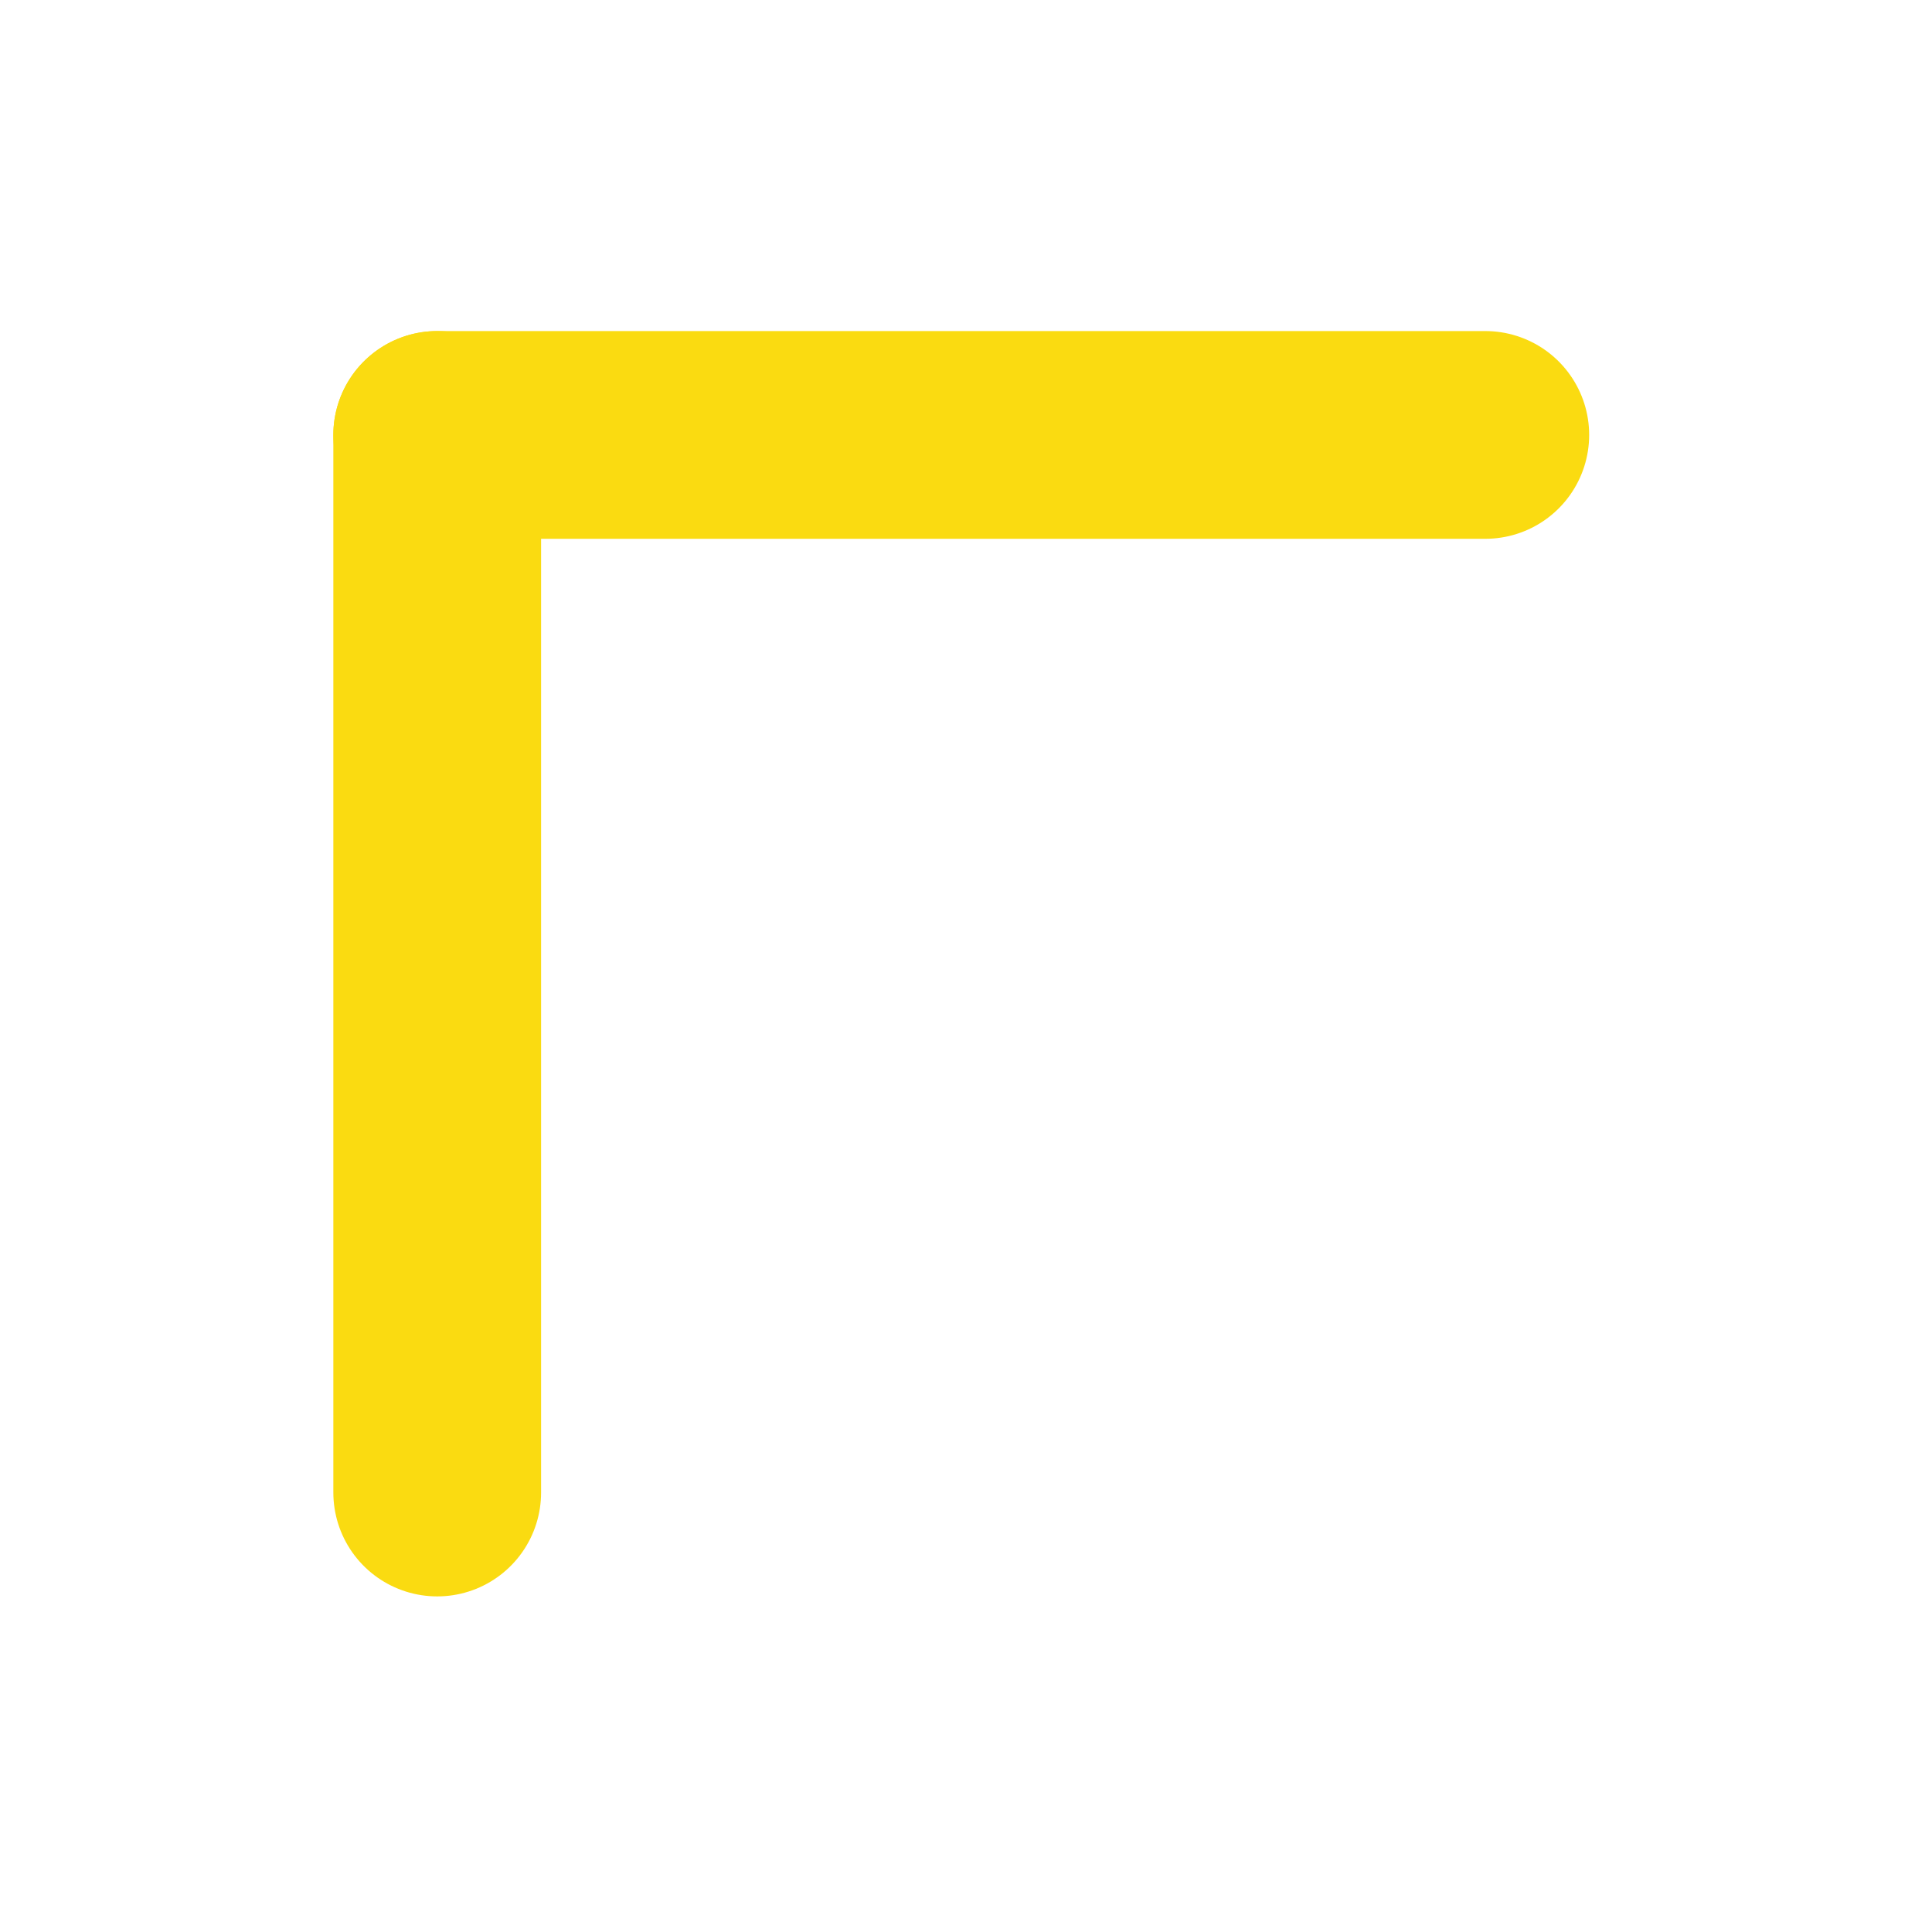 <?xml version="1.0" encoding="UTF-8"?> <svg xmlns="http://www.w3.org/2000/svg" width="93" height="93" viewBox="0 0 93 93" fill="none"><g filter="url(#filter0_d_791_20)"><path d="M21.046 20.936H71.497" stroke="#FADB11" stroke-width="10" stroke-linecap="round"></path></g><g filter="url(#filter1_d_791_20)"><path d="M21.046 20.936L21.046 71.845" stroke="#FADB11" stroke-width="10" stroke-linecap="round"></path></g><defs><filter id="filter0_d_791_20" x="0.146" y="0.036" width="92.251" height="41.8" filterUnits="userSpaceOnUse" color-interpolation-filters="sRGB"><feFlood flood-opacity="0" result="BackgroundImageFix"></feFlood><feColorMatrix in="SourceAlpha" type="matrix" values="0 0 0 0 0 0 0 0 0 0 0 0 0 0 0 0 0 0 127 0" result="hardAlpha"></feColorMatrix><feOffset></feOffset><feGaussianBlur stdDeviation="7.95"></feGaussianBlur><feComposite in2="hardAlpha" operator="out"></feComposite><feColorMatrix type="matrix" values="0 0 0 0 0.98 0 0 0 0 0.859 0 0 0 0 0.067 0 0 0 0.47 0"></feColorMatrix><feBlend mode="normal" in2="BackgroundImageFix" result="effect1_dropShadow_791_20"></feBlend><feBlend mode="normal" in="SourceGraphic" in2="effect1_dropShadow_791_20" result="shape"></feBlend></filter><filter id="filter1_d_791_20" x="0.146" y="0.036" width="41.8" height="92.709" filterUnits="userSpaceOnUse" color-interpolation-filters="sRGB"><feFlood flood-opacity="0" result="BackgroundImageFix"></feFlood><feColorMatrix in="SourceAlpha" type="matrix" values="0 0 0 0 0 0 0 0 0 0 0 0 0 0 0 0 0 0 127 0" result="hardAlpha"></feColorMatrix><feOffset></feOffset><feGaussianBlur stdDeviation="7.95"></feGaussianBlur><feComposite in2="hardAlpha" operator="out"></feComposite><feColorMatrix type="matrix" values="0 0 0 0 0.98 0 0 0 0 0.859 0 0 0 0 0.067 0 0 0 0.47 0"></feColorMatrix><feBlend mode="normal" in2="BackgroundImageFix" result="effect1_dropShadow_791_20"></feBlend><feBlend mode="normal" in="SourceGraphic" in2="effect1_dropShadow_791_20" result="shape"></feBlend></filter></defs></svg> 